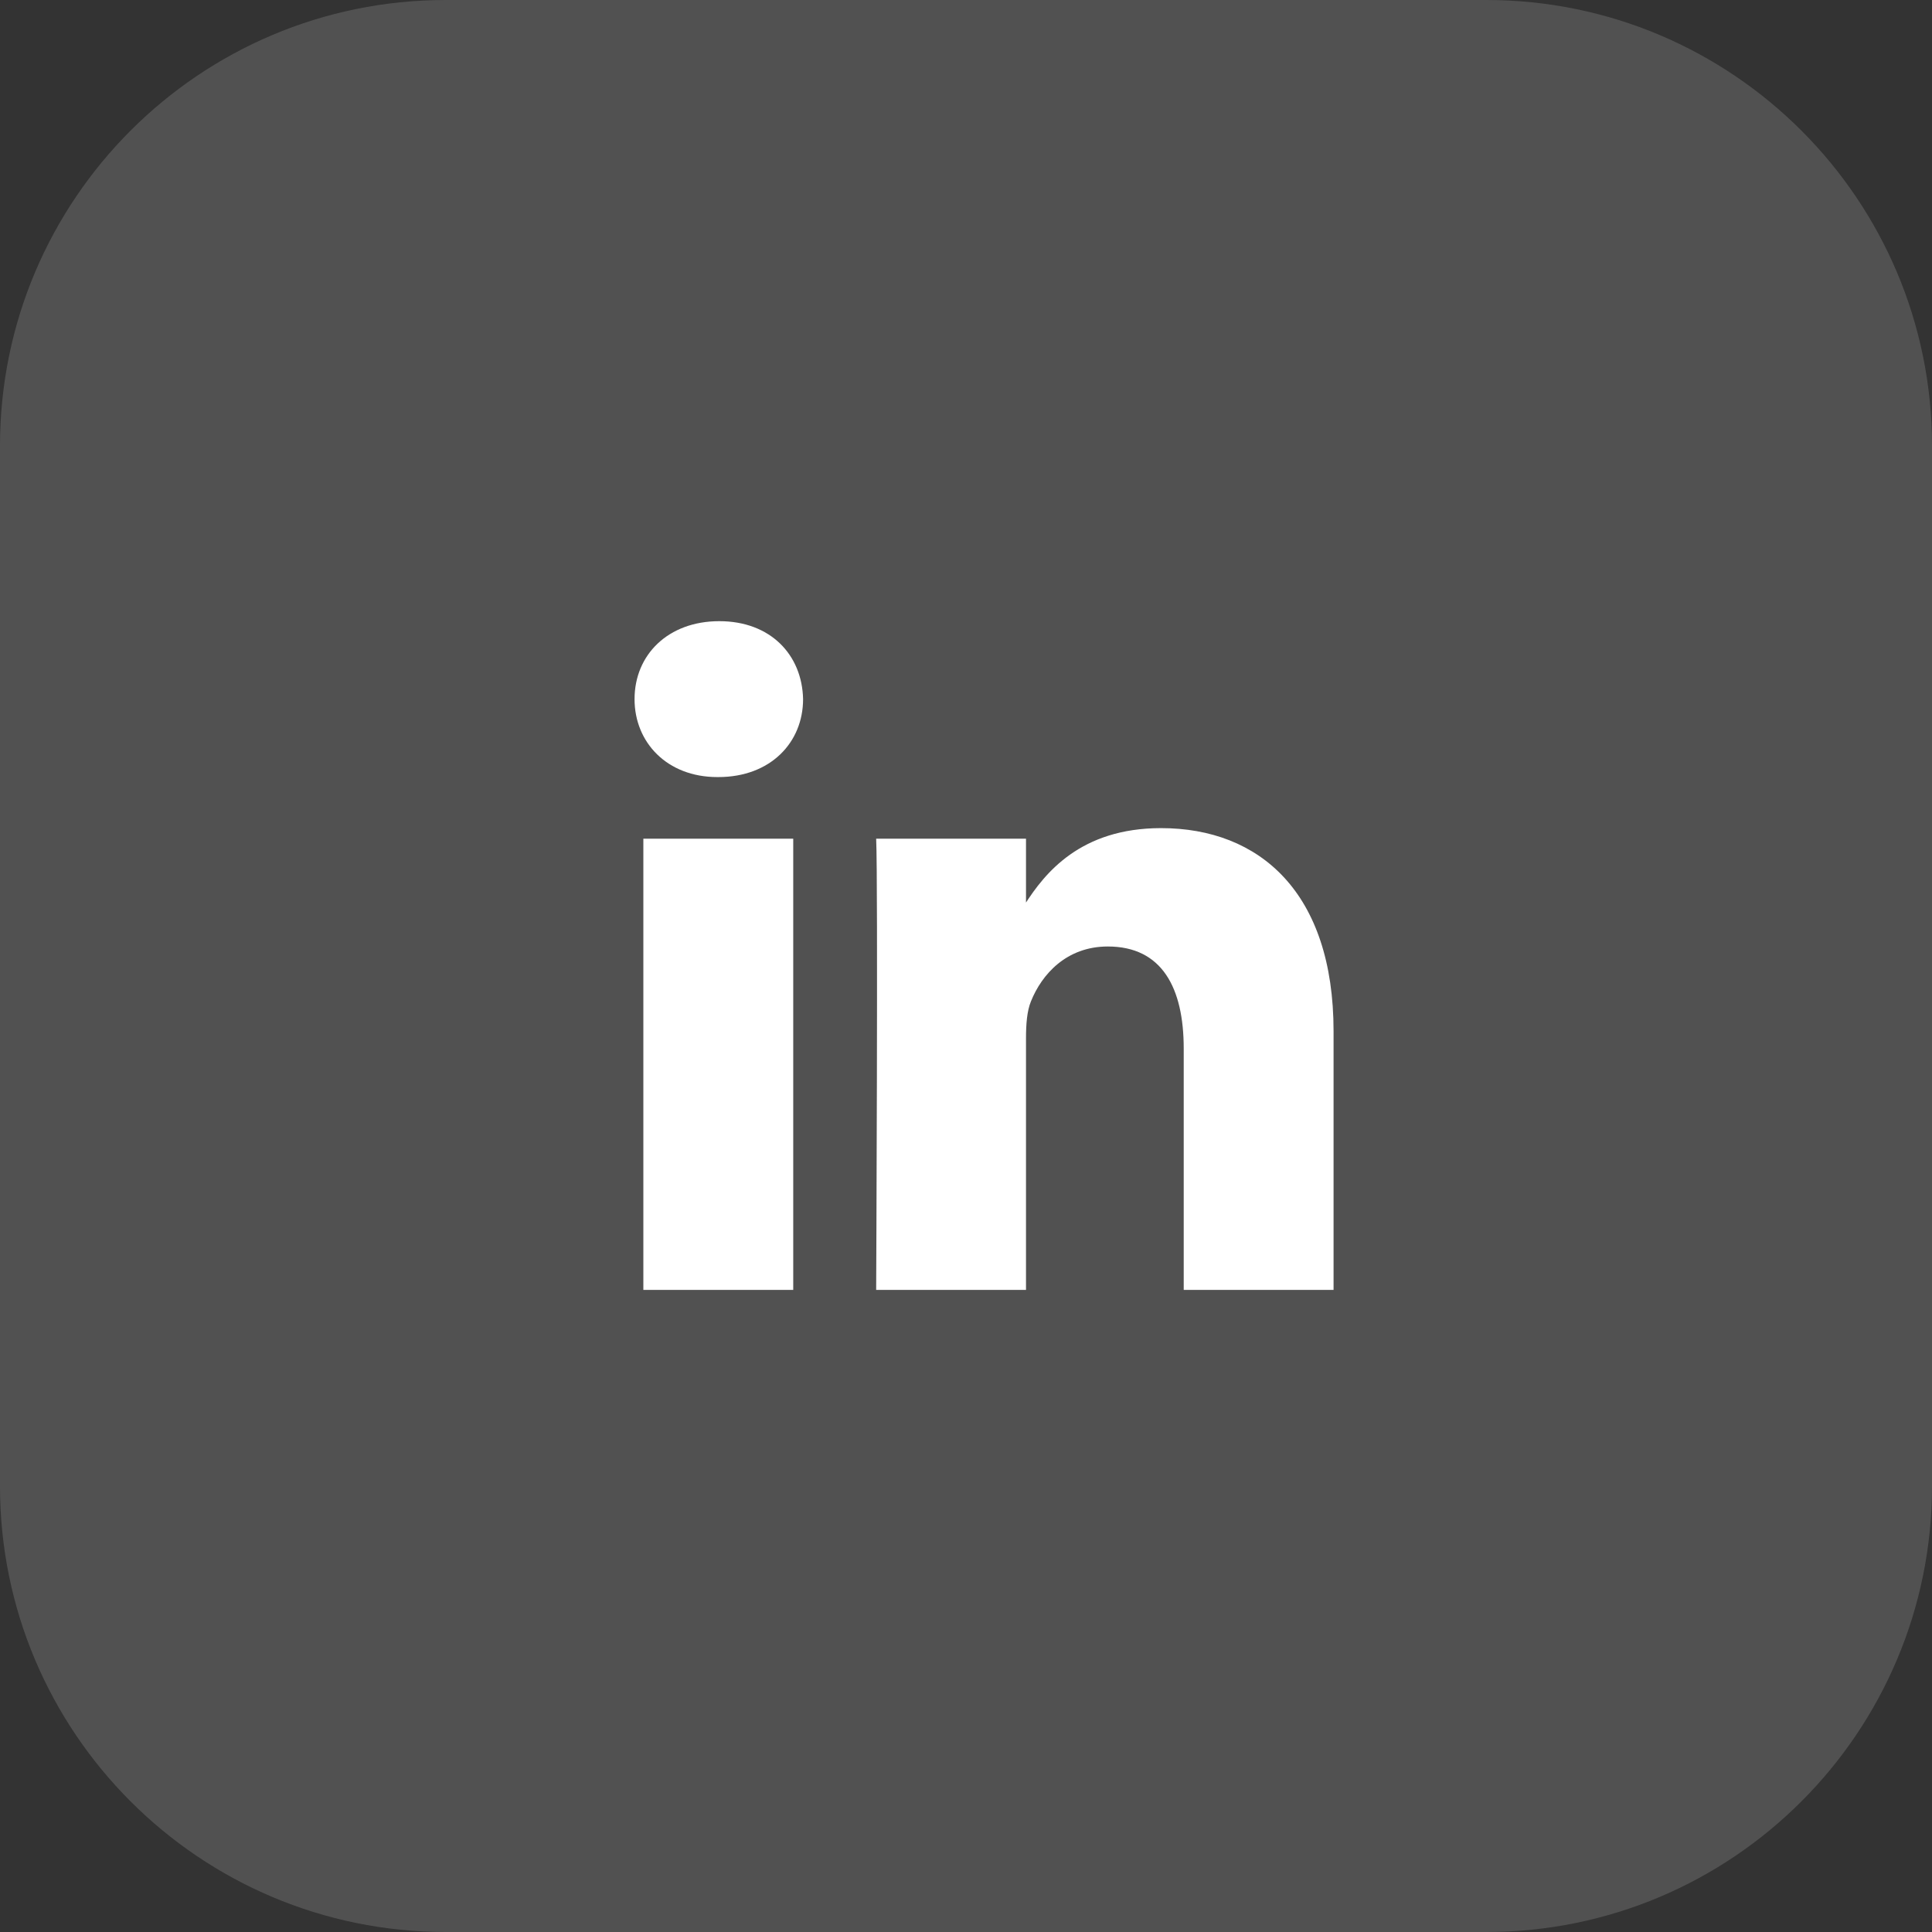 <svg width="52" height="52" viewBox="0 0 52 52" fill="none" xmlns="http://www.w3.org/2000/svg">
    <rect x="0" y="0" width="52" height="52" fill="#333333" stroke="none"/>
    <path d="M0 12C0 5.373 5.373 0 12 0H40C46.627 0 52 5.373 52 12V40C52 46.627 46.627 52 40 52H12C5.373 52 0 46.627 0 40V12Z" fill="white" fill-opacity="0.15"></path>
    <path d="M21.35 34.718V22.573H17.316V34.718H21.35H21.35ZM19.334 20.915C20.74 20.915 21.615 19.983 21.615 18.817C21.589 17.625 20.74 16.719 19.36 16.719C17.98 16.719 17.079 17.625 17.079 18.817C17.079 19.983 17.954 20.915 19.307 20.915H19.334L19.334 20.915ZM23.582 34.718H27.615V27.937C27.615 27.574 27.641 27.211 27.748 26.952C28.039 26.226 28.703 25.475 29.817 25.475C31.276 25.475 31.86 26.589 31.86 28.222V34.718H35.893V27.755C35.893 24.024 33.904 22.289 31.25 22.289C29.075 22.289 28.119 23.506 27.588 24.334H27.615V22.574H23.582C23.635 23.713 23.582 34.719 23.582 34.719L23.582 34.718Z" fill="white"></path>
</svg>